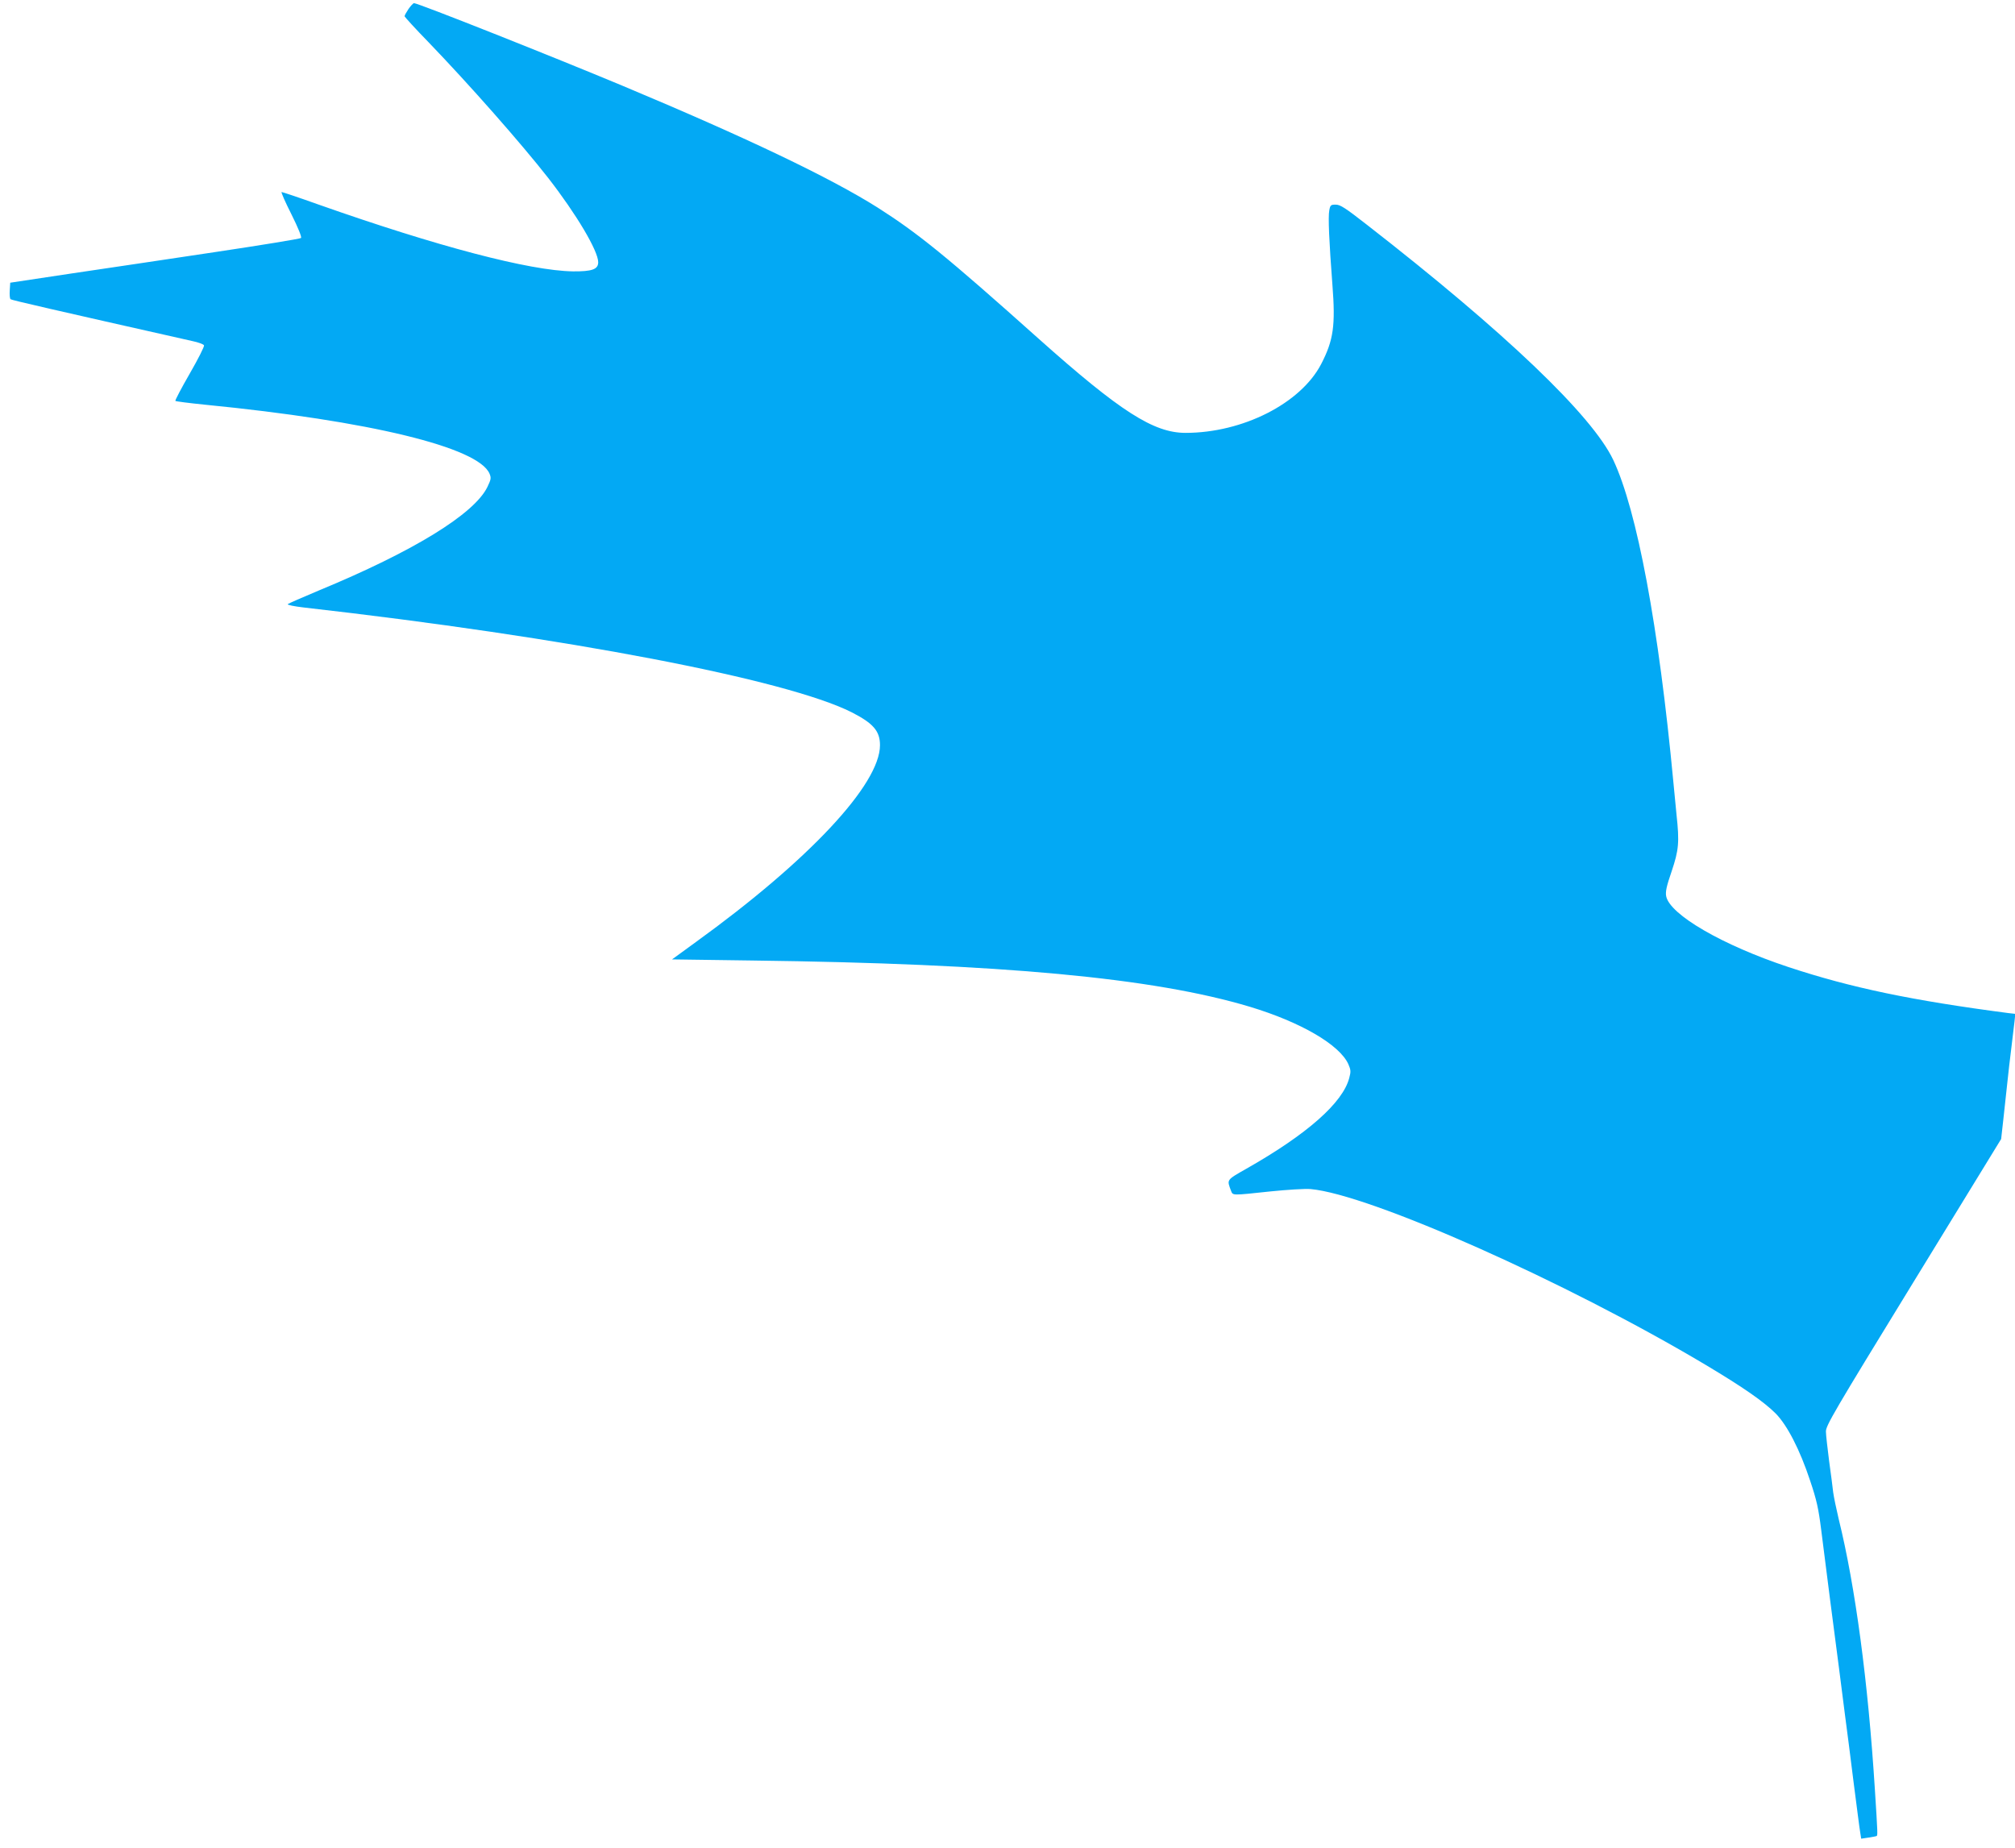 <?xml version="1.0" standalone="no"?>
<!DOCTYPE svg PUBLIC "-//W3C//DTD SVG 20010904//EN"
 "http://www.w3.org/TR/2001/REC-SVG-20010904/DTD/svg10.dtd">
<svg version="1.0" xmlns="http://www.w3.org/2000/svg"
 width="1280pt" height="1174pt" viewBox="0 0 1280 1174"
 preserveAspectRatio="xMidYMid meet">
<g transform="translate(0,1174) scale(0.1,-0.1)"
fill="#03a9f4" stroke="none">
<path d="M2595 11683 c-14 -21 -25 -41 -25 -46 0 -4 68 -79 152 -165 259 -269
587 -641 760 -862 179 -230 318 -464 318 -536 0 -45 -39 -59 -160 -58 -275 4
-861 158 -1618 425 -123 44 -228 79 -233 79 -5 0 23 -64 62 -141 42 -84 67
-145 61 -151 -5 -5 -249 -45 -543 -89 -294 -44 -707 -106 -919 -137 l-385 -58
-3 -48 c-2 -27 0 -52 5 -57 7 -6 273 -67 1156 -266 38 -8 70 -20 73 -27 3 -7
-38 -88 -91 -180 -53 -92 -94 -170 -91 -173 3 -3 88 -14 188 -24 1047 -103
1739 -271 1808 -439 11 -27 9 -36 -14 -84 -84 -172 -470 -409 -1070 -657 -105
-44 -194 -83 -198 -87 -5 -5 40 -14 99 -21 1676 -190 3067 -457 3483 -666 137
-70 180 -119 180 -209 0 -249 -452 -732 -1170 -1251 l-151 -110 508 -7 c1588
-20 2550 -110 3163 -294 324 -98 569 -241 625 -364 16 -37 17 -47 6 -88 -41
-158 -268 -358 -654 -577 -128 -73 -124 -68 -97 -140 12 -31 4 -30 250 -4 107
11 222 18 255 15 375 -33 1628 -591 2510 -1117 238 -142 370 -234 445 -309 73
-74 154 -231 218 -425 42 -124 54 -179 71 -315 12 -91 37 -289 56 -440 20
-151 45 -345 56 -430 11 -85 28 -222 39 -305 11 -82 36 -276 55 -430 20 -154
38 -297 42 -318 l6 -38 46 7 c25 4 49 8 52 10 7 4 7 13 -11 294 -43 683 -124
1291 -230 1720 -15 63 -31 140 -35 170 -3 30 -15 120 -26 200 -10 80 -20 163
-20 185 -2 36 49 123 556 950 l557 909 13 116 c7 63 18 167 25 230 6 63 19
169 27 235 8 66 17 141 20 167 l5 47 -44 5 c-612 80 -1000 161 -1396 292 -420
139 -756 334 -778 451 -5 29 2 62 35 158 45 134 50 184 31 358 -5 51 -14 144
-20 207 -93 990 -231 1728 -382 2048 -134 283 -688 812 -1566 1495 -136 106
-168 127 -197 127 -31 0 -35 -3 -41 -37 -8 -41 -1 -198 20 -473 20 -258 7
-351 -71 -502 -130 -251 -499 -438 -862 -438 -203 0 -415 136 -933 598 -587
525 -769 672 -1024 834 -300 189 -826 441 -1619 773 -445 186 -1299 525 -1325
525 -5 0 -21 -17 -35 -37z"/>
</g>
</svg>
